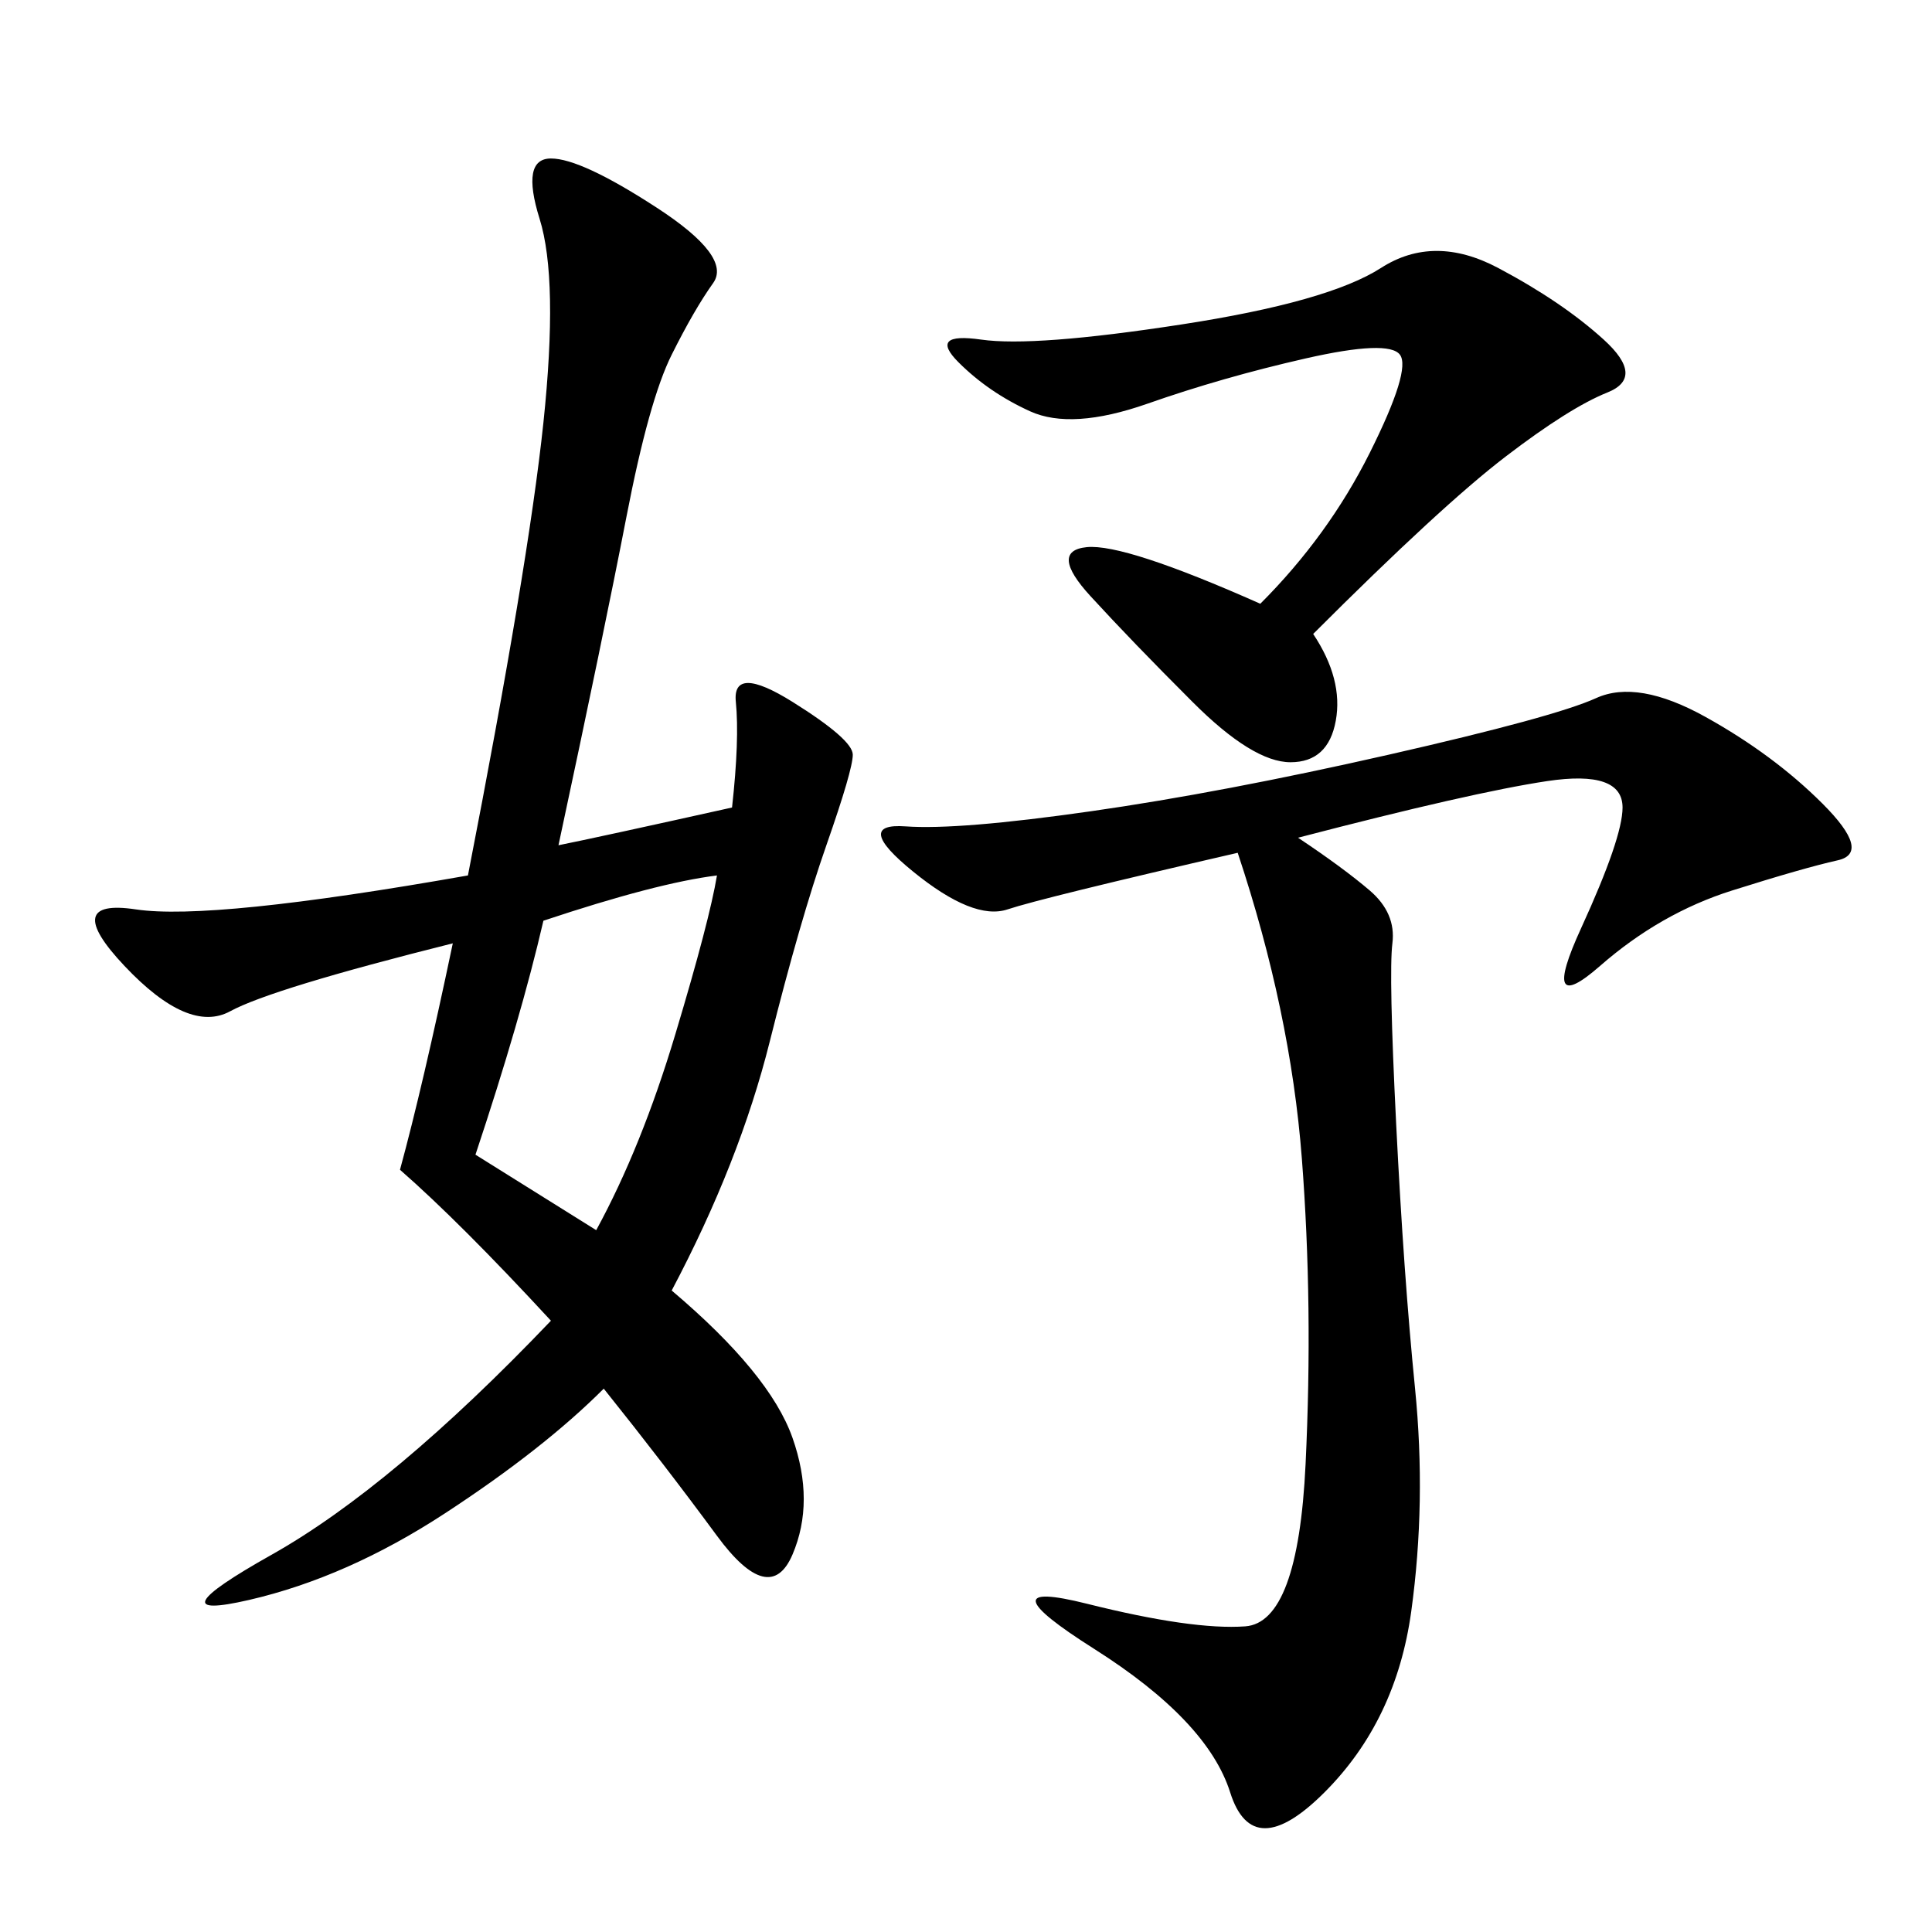 <svg xmlns="http://www.w3.org/2000/svg" xmlns:xlink="http://www.w3.org/1999/xlink" width="300" height="300"><path d="M113.67 125.39Q114.84 114.84 114.26 108.98Q113.67 103.13 123.05 108.98Q132.42 114.84 132.42 117.19L132.42 117.19Q132.42 119.53 128.32 131.25Q124.22 142.97 119.53 161.72Q114.84 180.47 104.30 200.39L104.30 200.39Q119.53 213.28 123.05 223.24Q126.56 233.20 123.05 241.41Q119.53 249.61 111.33 238.48Q103.13 227.34 93.75 215.63L93.75 215.63Q84.38 225 69.14 234.96Q53.91 244.92 38.67 248.44Q23.44 251.95 42.19 241.41Q60.94 230.86 85.55 205.08L85.55 205.08Q71.48 189.84 62.11 181.64L62.11 181.64Q65.63 168.75 70.31 146.48L70.31 146.48Q42.19 153.52 35.74 157.03Q29.30 160.55 19.34 150Q9.38 139.45 21.09 141.21Q32.81 142.97 72.66 135.94L72.66 135.94Q82.03 87.89 84.38 65.63Q86.72 43.36 83.79 33.98Q80.86 24.61 85.55 24.61L85.55 24.61Q90.23 24.61 101.95 32.23Q113.67 39.84 110.74 43.95Q107.81 48.05 104.30 55.08Q100.78 62.11 97.27 80.27Q93.75 98.44 86.72 131.25L86.72 131.25Q92.58 130.08 113.67 125.39L113.67 125.39ZM201.56 130.08Q208.59 134.77 212.70 138.28Q216.80 141.80 216.21 146.48Q215.63 151.17 216.80 174.61Q217.97 198.05 219.73 215.63Q221.48 233.20 219.14 250.20Q216.80 267.19 205.66 278.32Q194.53 289.45 191.02 278.32Q187.50 267.19 169.92 256.05Q152.34 244.92 168.75 249.02Q185.16 253.13 193.36 252.54Q201.56 251.95 202.73 227.34Q203.91 202.73 202.15 179.88Q200.39 157.03 192.19 132.42L192.19 132.42Q161.72 139.45 156.45 141.21Q151.17 142.97 141.80 135.35Q132.42 127.73 140.63 128.32Q148.83 128.91 169.34 125.98Q189.84 123.05 215.63 117.19Q241.41 111.33 247.85 108.40Q254.30 105.47 264.84 111.33Q275.39 117.19 283.01 124.80Q290.63 132.42 285.35 133.59Q280.08 134.77 268.95 138.28Q257.81 141.80 248.44 150Q239.06 158.20 245.51 144.14Q251.95 130.08 251.95 125.39L251.95 125.39Q251.95 119.53 240.23 121.29Q228.52 123.05 201.56 130.08L201.56 130.08ZM195.70 93.75Q206.25 83.20 212.70 70.31Q219.14 57.42 217.38 55.08Q215.63 52.73 202.73 55.66Q189.84 58.59 178.13 62.70Q166.41 66.80 159.96 63.87Q153.52 60.94 148.83 56.25Q144.14 51.56 152.34 52.73Q160.55 53.91 183.40 50.39Q206.25 46.88 214.45 41.60Q222.66 36.33 232.62 41.60Q242.58 46.88 249.02 52.73Q255.47 58.59 249.61 60.94Q243.75 63.28 233.79 70.90Q223.83 78.52 203.91 98.44L203.91 98.44Q208.59 105.47 207.42 111.91Q206.25 118.36 200.39 118.36L200.39 118.36Q194.53 118.36 185.16 108.98Q175.78 99.61 169.34 92.58Q162.89 85.55 168.75 84.96Q174.61 84.38 195.70 93.75L195.70 93.75ZM84.38 142.97Q80.86 158.20 73.83 179.30L73.83 179.30L92.58 191.02Q99.61 178.13 104.88 160.55Q110.16 142.97 111.33 135.94L111.33 135.94Q101.95 137.11 84.38 142.97L84.38 142.97Z"/></svg>